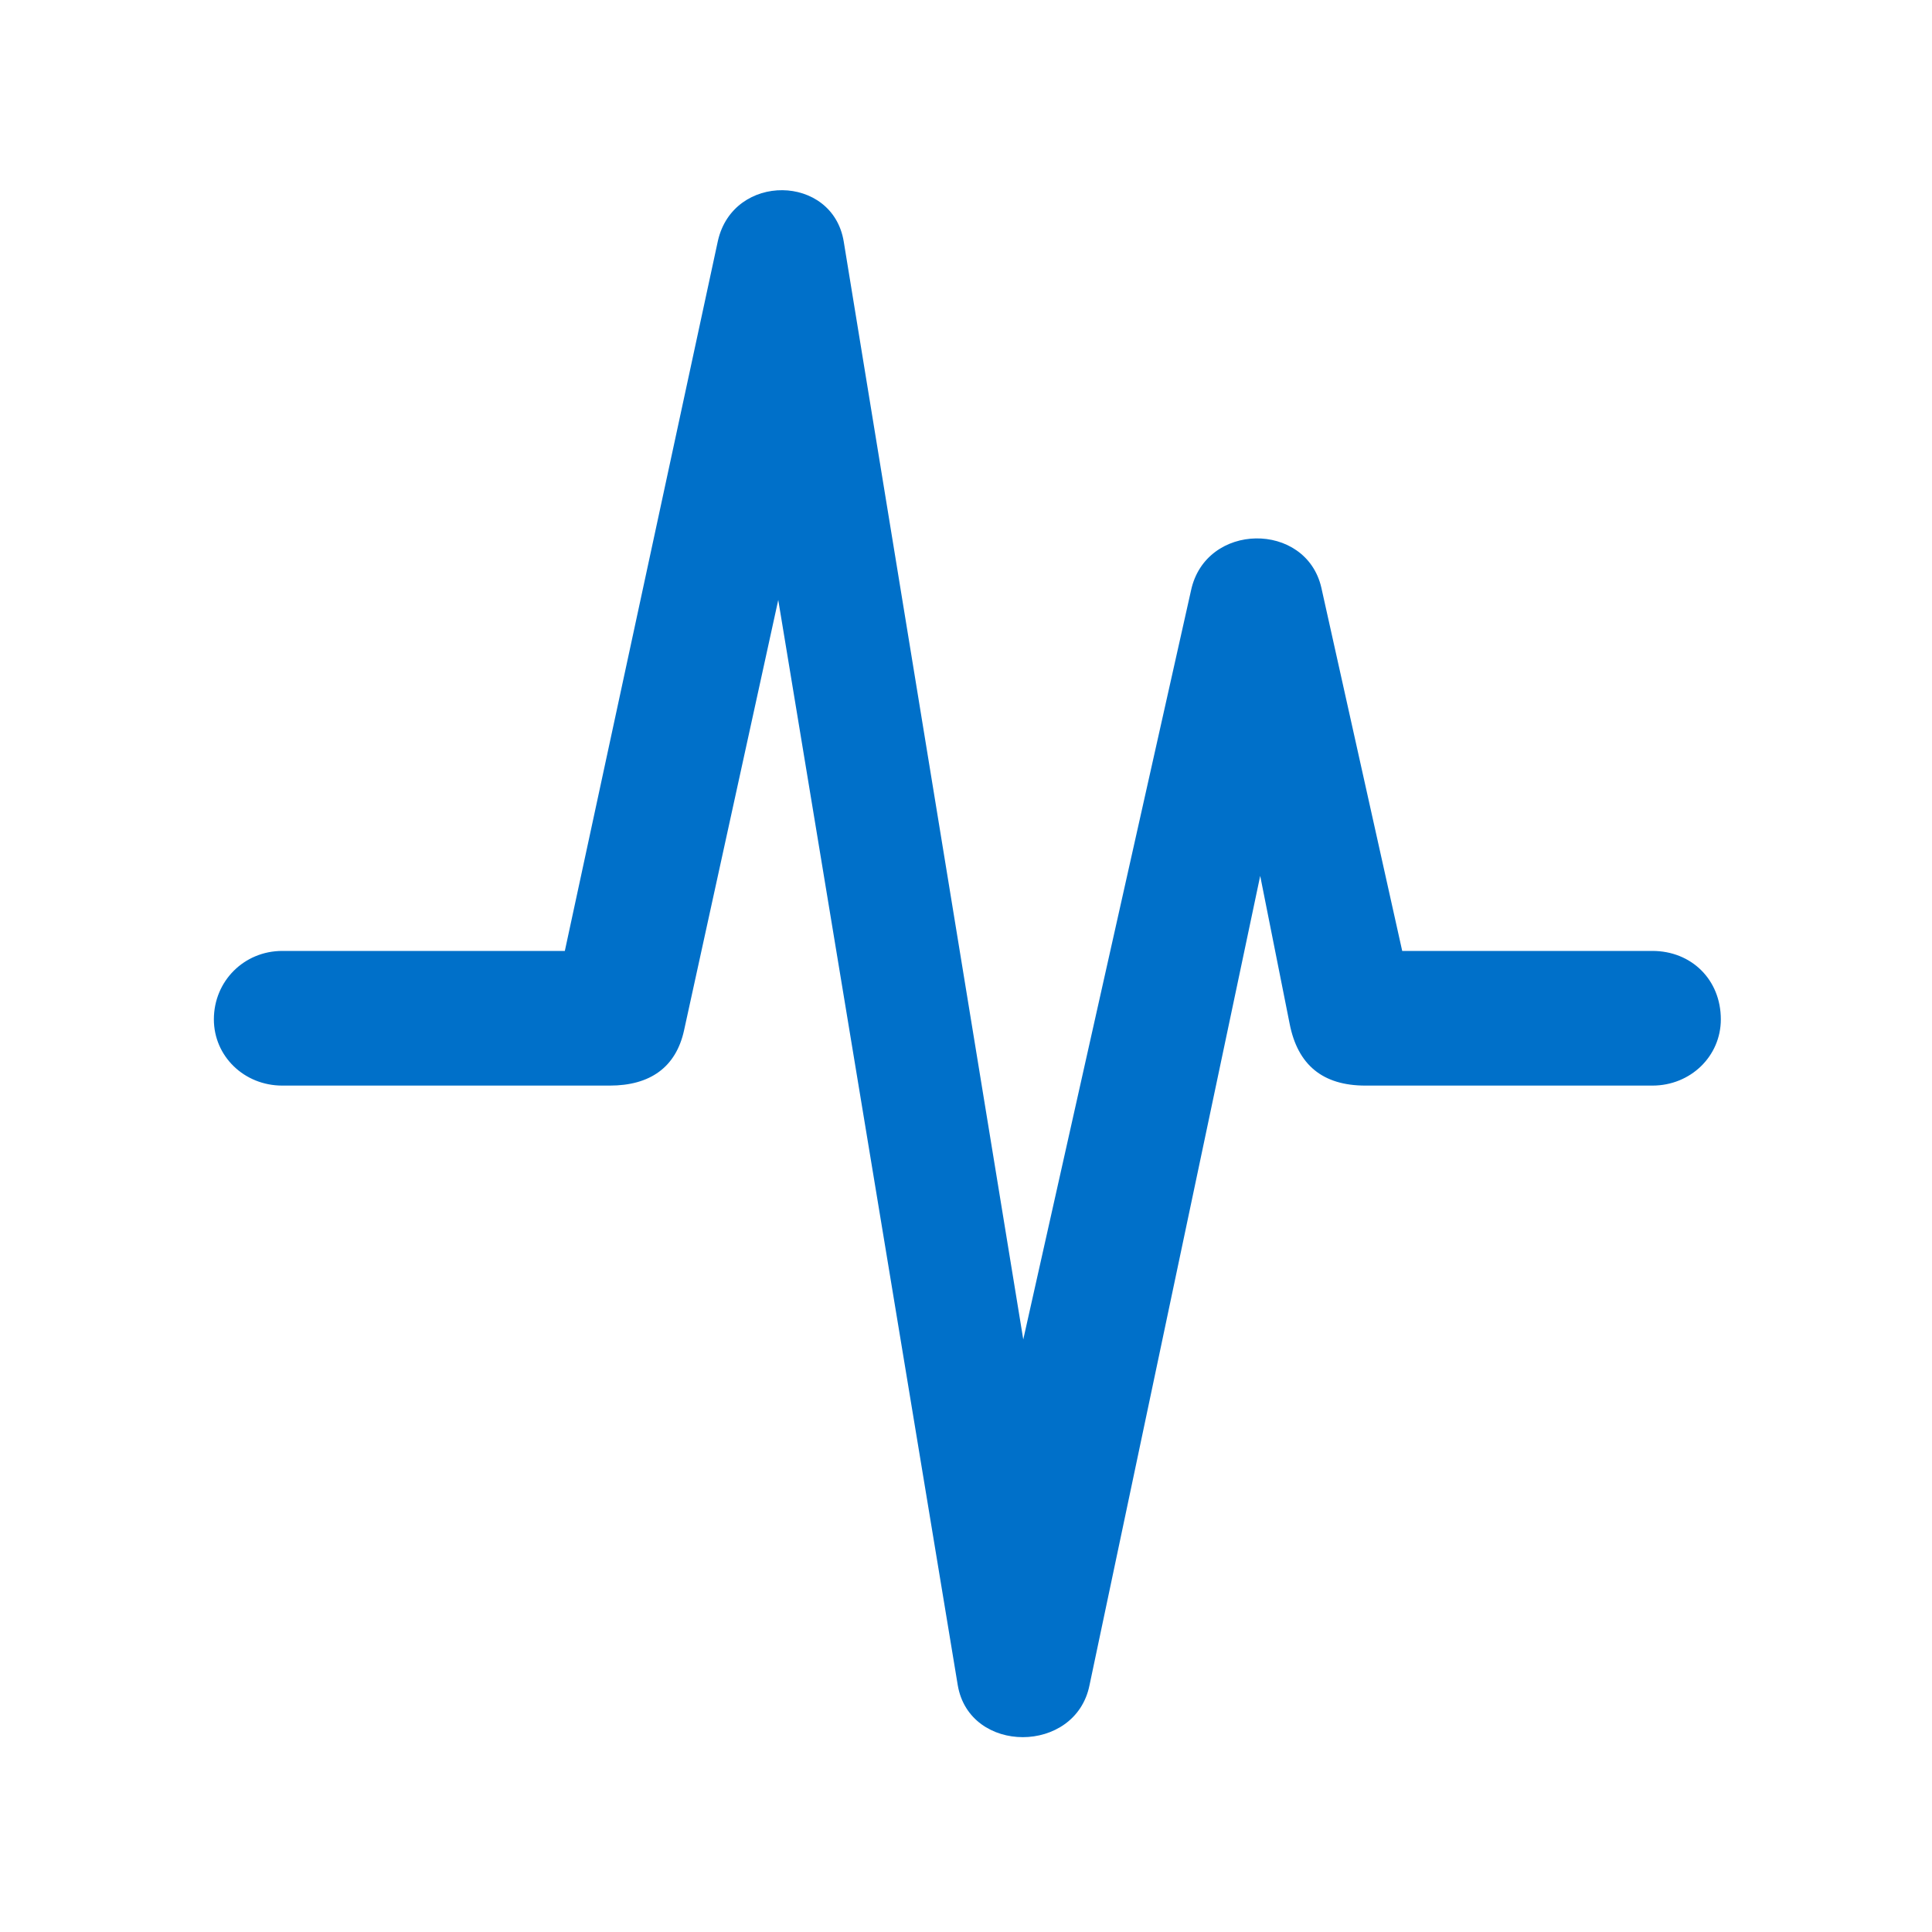<?xml version="1.0" encoding="UTF-8"?>
<svg width="50px" height="50px" viewBox="0 0 50 50" version="1.1" xmlns="http://www.w3.org/2000/svg" xmlns:xlink="http://www.w3.org/1999/xlink">
    <title>ck-data</title>
    <g id="ck-data" stroke="none" stroke-width="1" fill="none" fill-rule="evenodd">
        <path d="M28.196,43.615 L32.614,22.668 L33.376,26.496 C33.585,27.562 34.233,28.095 35.337,28.095 L42.764,28.095 C43.754,28.095 44.535,27.333 44.535,26.381 C44.535,25.353 43.773,24.61 42.764,24.61 L36.289,24.61 L34.195,15.203 C33.795,13.489 31.205,13.508 30.824,15.279 L26.482,34.665 L21.836,6.253 C21.55,4.501 18.979,4.463 18.579,6.234 L14.618,24.61 L7.306,24.61 C6.316,24.61 5.535,25.391 5.535,26.381 C5.535,27.333 6.316,28.095 7.306,28.095 L15.78,28.095 C16.827,28.095 17.494,27.619 17.703,26.667 L20.141,15.527 L24.787,43.615 C25.092,45.405 27.834,45.405 28.196,43.615 Z" id="􀜟" fill="#0070C9" fill-rule="nonzero"></path>
    </g>
</svg>
